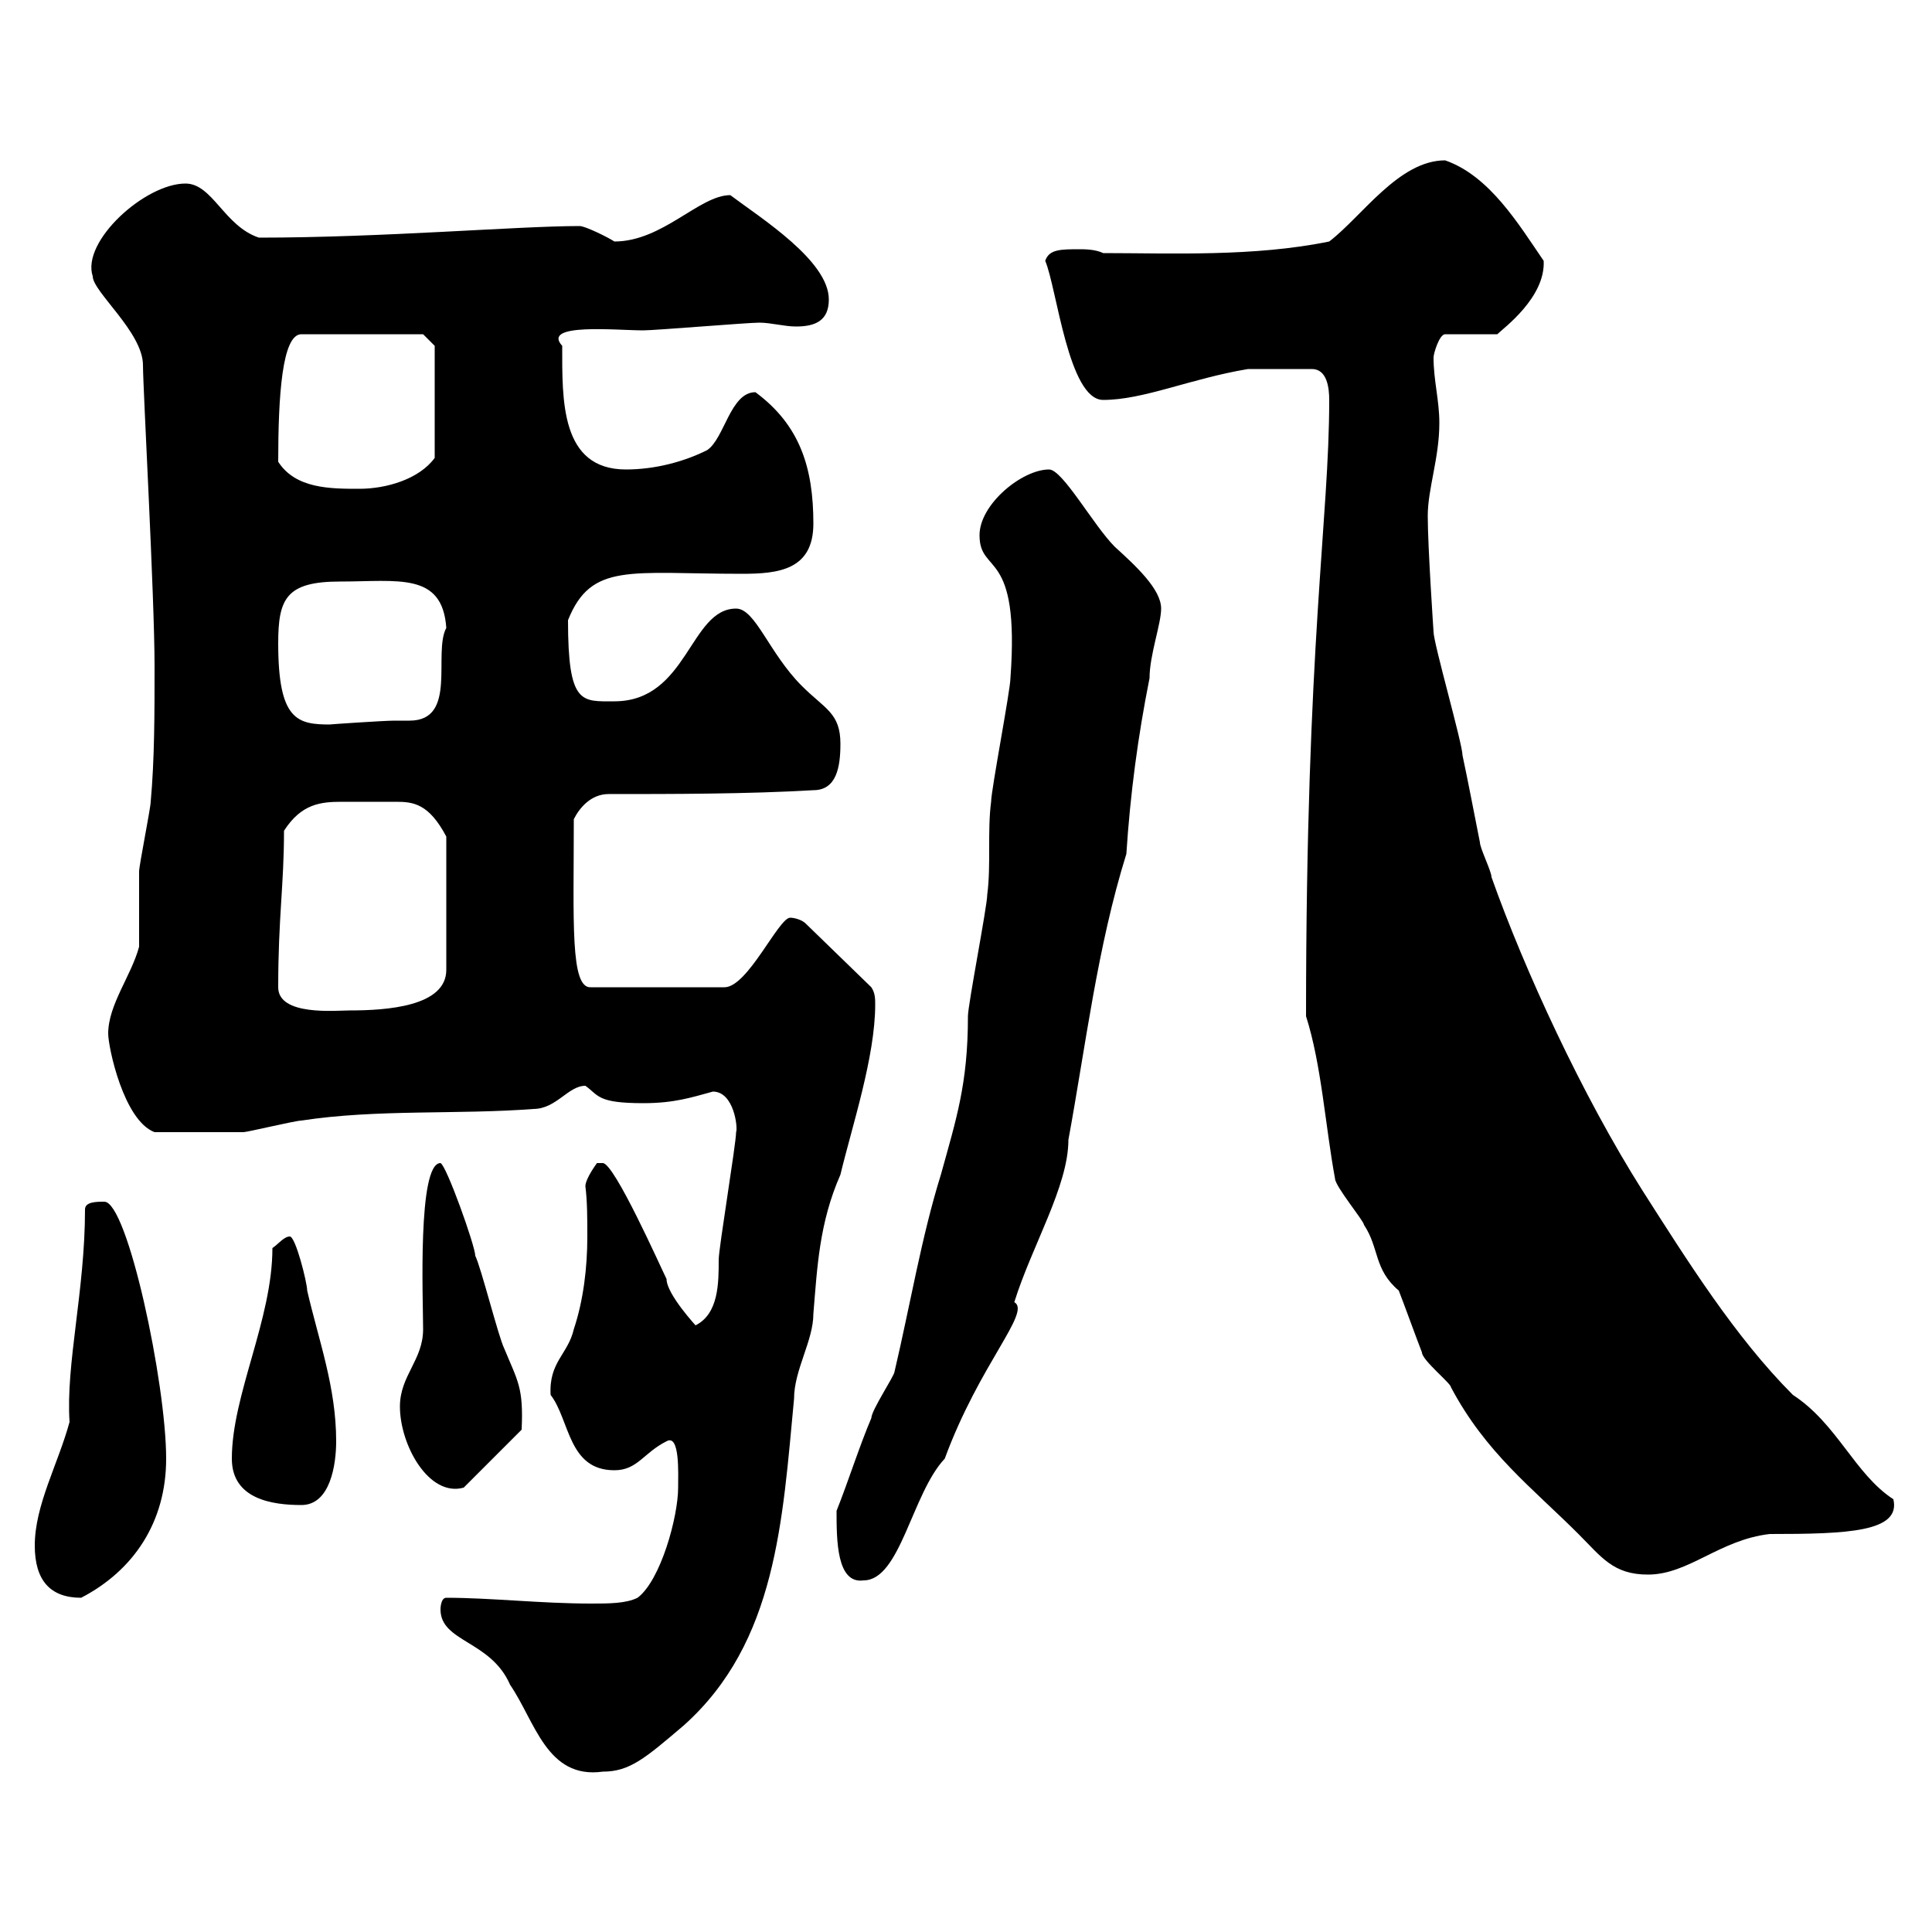 <svg xmlns="http://www.w3.org/2000/svg" xmlns:xlink="http://www.w3.org/1999/xlink" width="300" height="300"><path d="M68.40 249.90C68.40 255 76.20 254.70 79.20 261.60C83.10 267.30 84.90 276.30 93.60 275.10C97.80 275.10 100.20 273 106.20 267.90C120.60 255 121.50 236.10 123.30 217.20C123.30 212.70 126.30 208.20 126.30 204C126.90 196.80 127.20 189.90 130.50 182.40C132.30 174.90 135.90 164.10 135.90 156C135.90 155.10 135.90 154.20 135.30 153.30L125.10 143.40C124.50 142.80 123.30 142.50 122.70 142.50C120.90 142.50 116.10 153.30 112.50 153.30L91.80 153.30C88.50 153.60 89.10 143.10 89.10 127.20C90 125.40 91.80 123.30 94.50 123.30C104.40 123.30 116.10 123.30 126.30 122.70C129.90 122.70 130.50 119.10 130.50 115.50C130.50 110.70 128.10 110.10 124.50 106.50C119.40 101.40 117.30 94.50 114.30 94.50C107.10 94.50 106.80 108.90 95.40 108.90C90.30 108.90 88.20 109.50 88.20 96.30C91.80 87.30 97.80 89.10 115.20 89.10C120.90 89.10 126.30 88.50 126.30 81.30C126.30 72.60 124.20 66 117.30 60.90C113.40 60.90 112.50 68.10 109.80 69.90C106.20 71.70 101.70 72.90 97.20 72.90C87 72.90 87.30 62.10 87.30 53.70C84 50.10 95.70 51.30 99.90 51.30C101.70 51.30 116.10 50.10 117.90 50.10C119.70 50.10 121.80 50.70 123.60 50.70C126.60 50.70 128.70 49.80 128.70 46.50C128.70 40.50 118.20 33.90 113.40 30.30C108.60 30.30 102.90 37.50 95.40 37.50C94.50 36.90 90.90 35.10 90 35.10C80.40 35.10 59.40 36.90 40.20 36.90C34.80 35.10 33 28.50 28.80 28.50C22.50 28.50 12.60 37.50 14.40 42.90C14.40 45.30 22.20 51.60 22.20 56.70C22.20 60.30 24 92.70 24 103.50C24 110.70 24 117.90 23.40 124.50C23.40 125.40 21.60 134.40 21.60 135.30C21.60 136.20 21.60 146.10 21.60 147C20.40 151.50 16.80 156 16.80 160.50C16.80 162.60 19.20 174 24 175.80C27.60 175.80 34.20 175.80 37.80 175.80C38.40 175.80 45.90 174 46.80 174C58.50 172.20 71.10 173.10 82.80 172.20C86.40 172.20 88.20 168.60 90.90 168.60C93 170.10 92.70 171.30 99.90 171.30C104.70 171.30 107.40 170.40 110.70 169.50C114 169.50 114.60 175.20 114.30 175.80C114.30 177.60 111.60 193.80 111.60 195.60C111.60 199.20 111.60 204 108 205.80C108.30 206.10 103.50 201 103.50 198.60C102.60 196.80 95.40 180.60 93.60 180.60C93.60 180.60 92.70 180.60 92.70 180.60C92.70 180.60 90.90 183 90.90 184.20C91.20 186.60 91.20 189.30 91.20 192C91.20 196.80 90.60 201.90 89.10 206.40C88.20 210.30 85.20 211.50 85.50 216.60C88.50 220.50 88.20 228.30 95.40 228.30C99 228.30 99.90 225.60 103.50 223.80C105.60 222.60 105.30 228.90 105.30 231C105.30 235.50 102.60 245.40 99 248.10C97.20 249 94.50 249 91.80 249C84 249 76.20 248.10 69.30 248.10C68.40 248.10 68.40 249.90 68.40 249.90ZM5.40 240C5.40 245.40 7.80 248.10 12.60 248.10C20.70 243.90 25.80 236.40 25.80 226.50C25.80 214.80 19.80 186.60 16.20 186.60C15 186.60 13.20 186.60 13.20 187.80C13.20 200.40 10.20 211.80 10.80 220.80C9 227.40 5.40 233.70 5.40 240ZM129.90 234.60C129.90 239.10 129.90 246 134.10 245.40C139.80 245.40 141.60 231.90 146.70 226.50C152.10 211.80 160.20 203.70 157.50 202.20C160.20 193.50 165.90 184.20 165.90 177C168.60 162.30 170.40 147 174.90 132.60C175.50 123.30 176.70 114.30 178.50 105.30C178.50 101.70 180.30 96.90 180.30 94.50C180.30 91.50 176.40 87.90 173.10 84.90C169.80 81.60 165 72.90 162.90 72.90C158.70 72.90 152.10 78.30 152.10 83.10C152.10 89.40 158.40 84.90 156.90 105.30C156.90 107.10 153.90 122.70 153.90 124.50C153.30 129 153.90 134.40 153.30 138.90C153.30 140.70 150.30 156 150.30 157.80C150.30 168.30 148.50 173.70 146.10 182.40C143.10 192 141.30 202.80 138.90 213C138.90 213.60 135.30 219 135.30 220.20C133.50 224.40 131.70 230.10 129.90 234.60ZM202.80 157.80C205.20 165.30 205.80 174.90 207.30 183C207.30 184.20 211.80 189.60 211.80 190.20C214.20 193.80 213.30 197.10 217.20 200.40C217.80 201.90 220.20 208.50 220.80 210C220.80 211.20 225.30 214.80 225.30 215.40C230.70 225.60 237.90 231 245.10 238.20C248.70 241.80 250.50 244.50 255.90 244.50C262.20 244.50 267 239.10 274.80 238.20C286.80 238.20 295.20 237.90 294 232.80C288 228.90 285.30 221.10 278.40 216.60C269.40 207.60 261.90 195.60 255 184.80C245.70 170.10 236.70 150.60 231.60 136.20C231.60 135.30 229.80 131.70 229.80 130.80C228.90 126.30 228 121.50 227.10 117.30C227.10 115.50 222.60 99.90 222.60 98.10C222.60 98.10 221.70 84.90 221.70 80.10C221.70 75.90 223.50 71.10 223.50 65.70C223.50 62.10 222.60 59.10 222.60 55.50C222.60 54.90 223.50 51.90 224.40 51.90L232.50 51.90C233.40 51 240 46.20 239.70 40.50C235.80 34.80 231.30 27.30 224.40 24.90C217.20 24.90 211.50 33.60 206.40 37.50C194.70 39.90 181.80 39.30 171.30 39.30C170.10 38.70 168.30 38.70 167.70 38.70C164.70 38.70 162.90 38.70 162.30 40.50C164.10 44.70 165.90 62.10 171.30 62.10C177.60 62.10 184.80 58.80 193.80 57.30L203.70 57.30C206.10 57.30 206.40 60.30 206.40 62.10C206.40 80.70 202.80 99.60 202.80 157.80ZM36 226.50C36 232.80 42.30 233.70 46.80 233.70C51.30 233.70 52.20 227.40 52.20 223.80C52.20 215.40 49.50 208.20 47.70 200.40C47.70 199.20 45.90 192 45 192C44.10 192 43.20 193.20 42.30 193.80C42.30 204.90 36 216.60 36 226.50ZM62.10 218.40C62.10 224.40 66.60 232.50 72 231L81 222C81.30 215.40 80.40 214.50 78.30 209.40C77.40 207.60 74.70 196.80 73.80 195C73.80 193.50 69.30 180.90 68.40 180.60C64.80 180.60 65.70 201.90 65.70 206.40C65.70 211.20 62.10 213.60 62.10 218.40ZM43.20 153.30C43.20 142.50 44.10 137.40 44.10 129C46.80 124.80 49.80 124.50 53.10 124.50C54.60 124.50 56.10 124.50 57.60 124.50C58.80 124.50 60 124.50 61.50 124.50C64.20 124.50 66.60 124.80 69.30 129.90L69.30 150.60C69.30 156.30 60 156.90 54.30 156.90C52.20 156.90 43.20 157.80 43.20 153.30ZM43.20 99.90C43.20 93 44.40 90.30 52.80 90.30C61.80 90.30 68.70 88.80 69.30 97.50C67.20 101.40 71.10 111.90 63.60 111.90C63 111.90 61.80 111.90 61.20 111.90C59.70 111.90 50.70 112.50 51.30 112.50C46.20 112.50 43.20 111.90 43.20 99.90ZM43.20 71.70C43.20 61.50 43.80 51.90 46.80 51.90L65.70 51.90L67.50 53.70L67.50 71.10C65.10 74.40 60 75.90 55.80 75.90C51.30 75.90 45.90 75.90 43.20 71.70Z"/></svg>